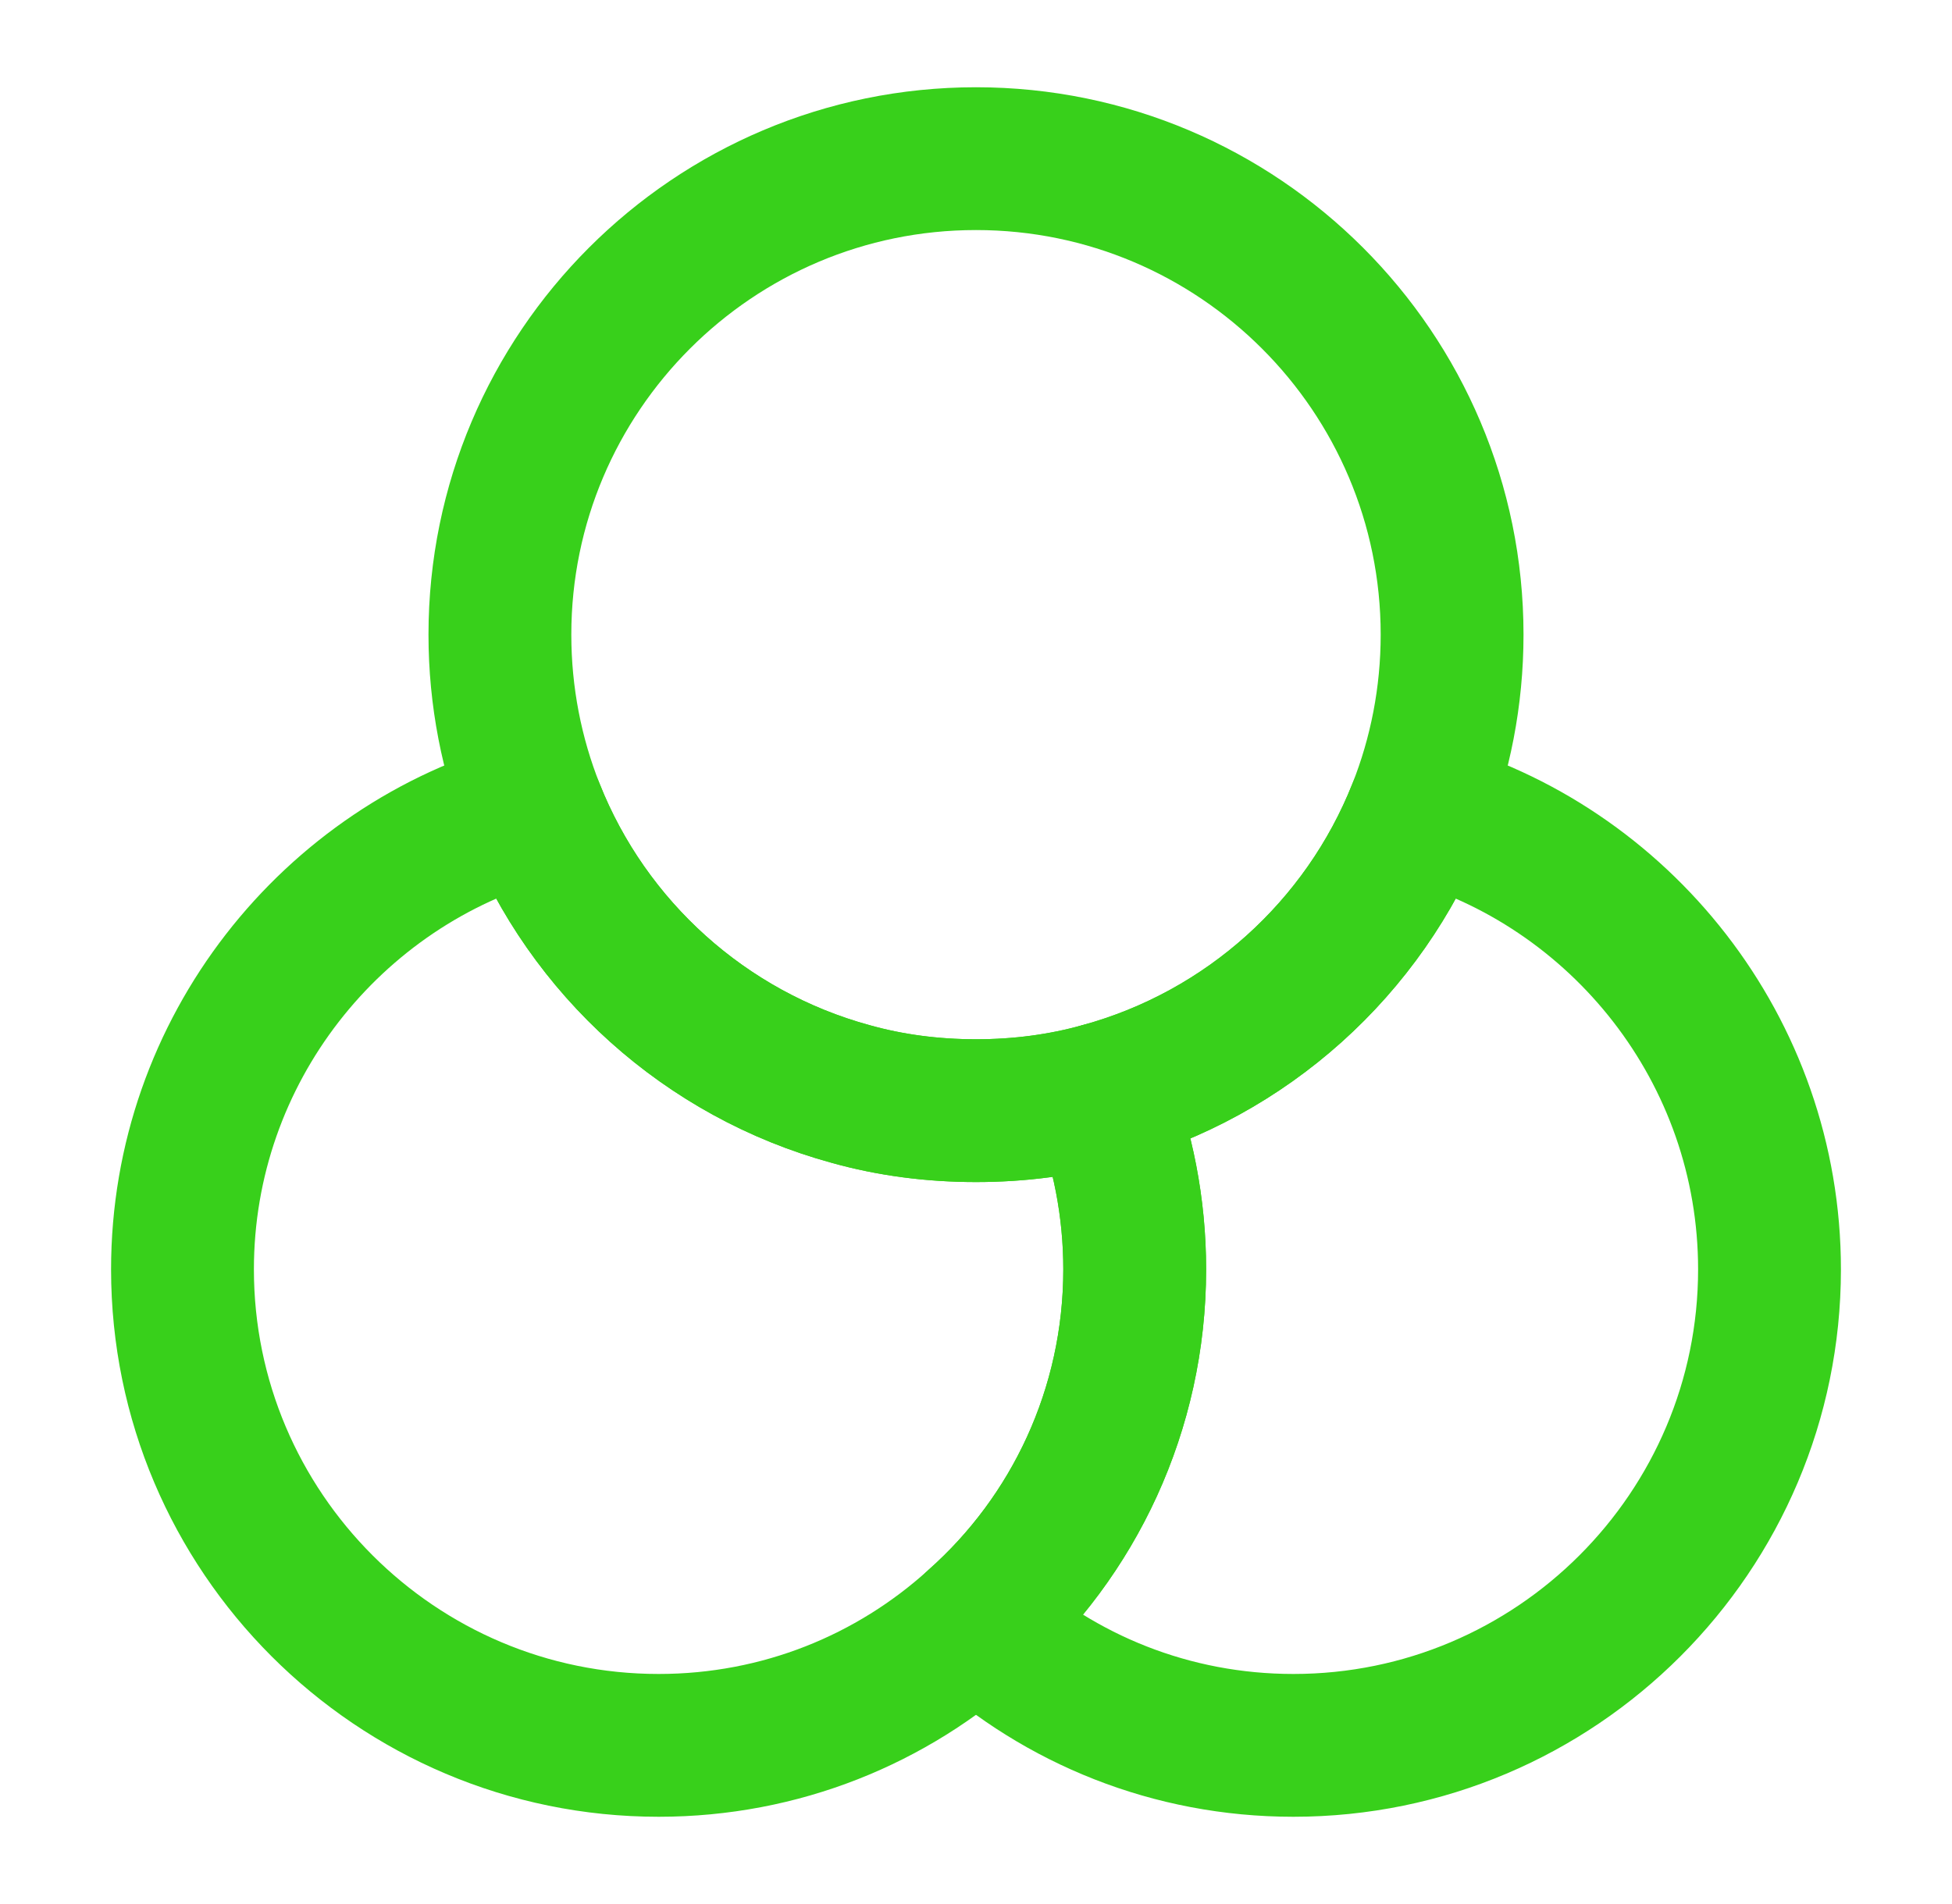 <svg width="41" height="40" viewBox="0 0 41 40" fill="none" xmlns="http://www.w3.org/2000/svg">
<path d="M23.834 26.667C23.834 29.617 22.55 32.283 20.5 34.1C18.733 35.7 16.4 36.667 13.834 36.667C8.317 36.667 3.833 32.183 3.833 26.667C3.833 22.067 6.967 18.167 11.2 17.017C12.35 19.917 14.817 22.15 17.867 22.983C18.7 23.217 19.584 23.333 20.5 23.333C21.417 23.333 22.3 23.217 23.134 22.983C23.584 24.117 23.834 25.367 23.834 26.667Z" stroke="#38D01B" stroke-width="3" stroke-linecap="round" stroke-linejoin="round"/>
<path d="M30.5 13.333C30.5 14.633 30.25 15.883 29.8 17.016C28.65 19.916 26.183 22.15 23.133 22.983C22.3 23.216 21.417 23.333 20.5 23.333C19.583 23.333 18.7 23.216 17.867 22.983C14.817 22.15 12.35 19.916 11.2 17.016C10.75 15.883 10.5 14.633 10.5 13.333C10.5 7.816 14.983 3.333 20.5 3.333C26.017 3.333 30.5 7.816 30.5 13.333Z" stroke="#38D01B" stroke-width="3" stroke-linecap="round" stroke-linejoin="round"/>
<path d="M37.167 26.667C37.167 32.183 32.683 36.667 27.167 36.667C24.6 36.667 22.267 35.7 20.5 34.1C22.55 32.283 23.833 29.617 23.833 26.667C23.833 25.367 23.583 24.117 23.133 22.983C26.183 22.15 28.65 19.917 29.8 17.017C34.033 18.167 37.167 22.067 37.167 26.667Z" stroke="#38D01B" stroke-width="3" stroke-linecap="round" stroke-linejoin="round"/>
</svg>
